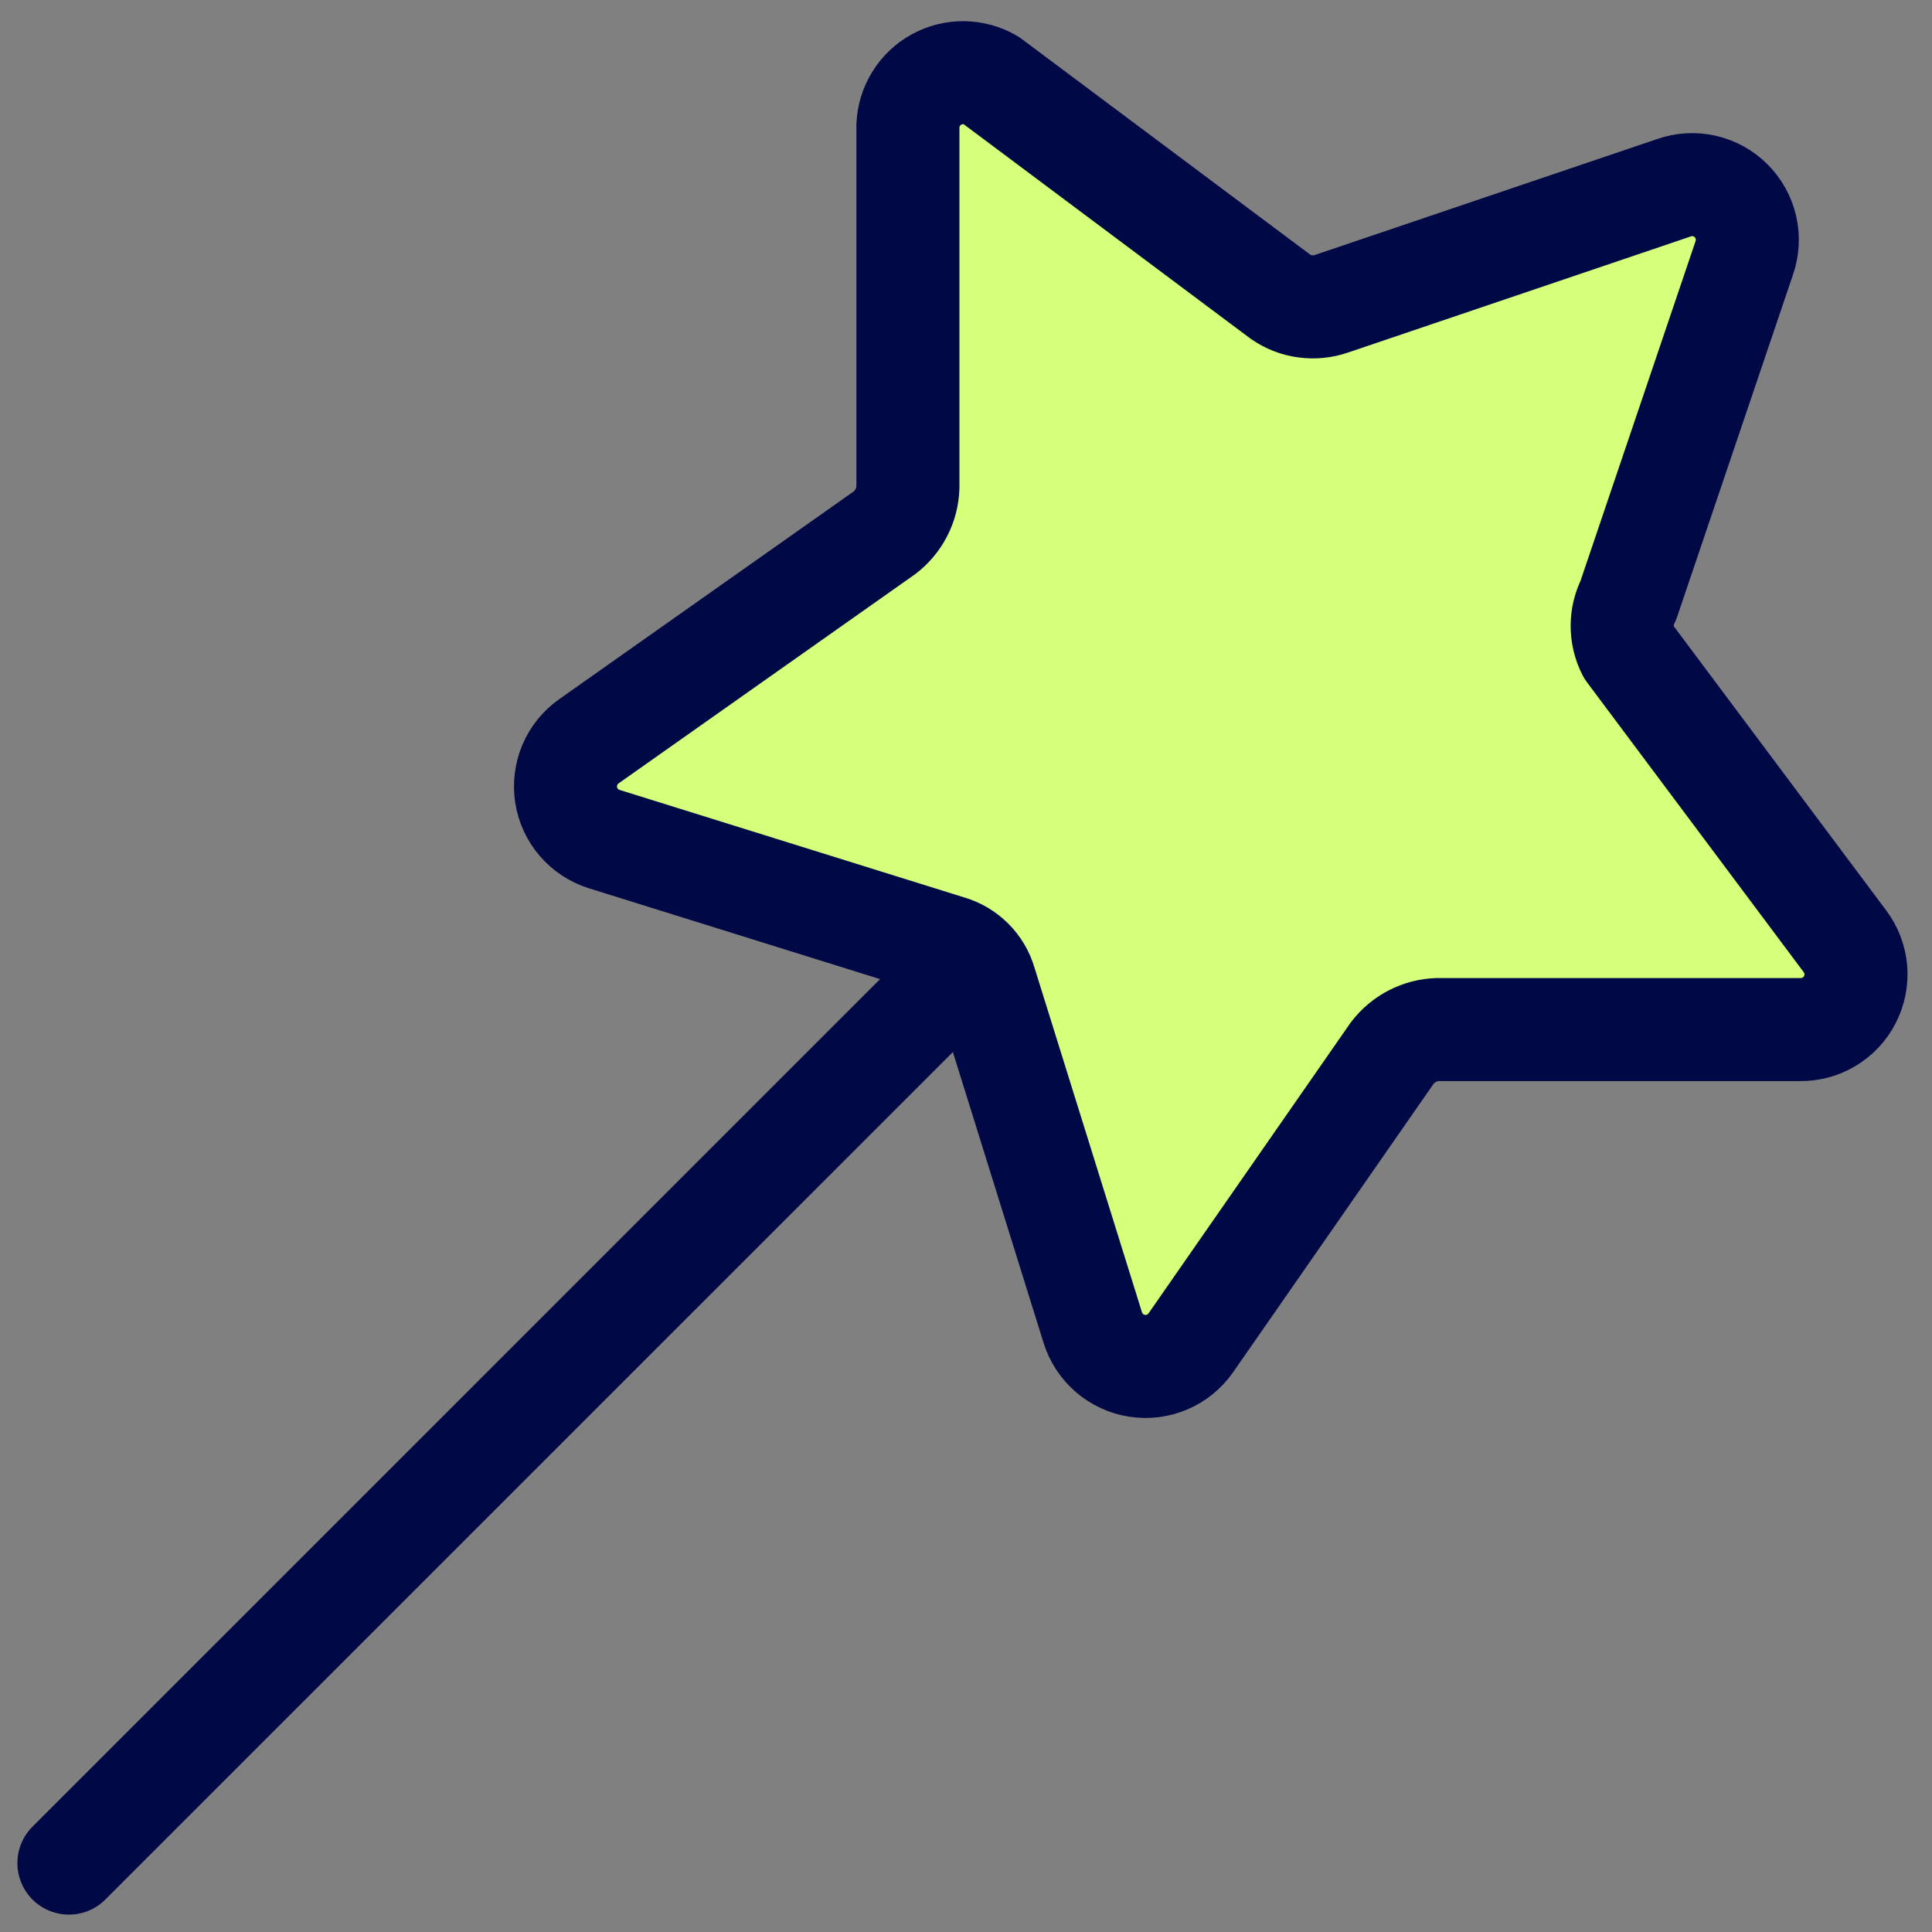 <?xml version="1.0" encoding="UTF-8"?> <svg xmlns="http://www.w3.org/2000/svg" width="30" height="30" viewBox="0 0 30 30" fill="none"><rect x="0" y="0" width="30" height="30" fill="#808080" stroke="none"/><path d="M26.329 3.744L26.329 3.744C26.332 3.733 26.333 3.722 26.331 3.712L26.331 3.712C26.328 3.702 26.323 3.692 26.316 3.684C26.316 3.684 26.315 3.684 26.315 3.684L26.329 3.744ZM26.329 3.744L26.326 3.752M26.329 3.744L26.326 3.752M26.326 3.752L24.541 9.021C24.441 9.24 24.389 9.479 24.389 9.72C24.389 9.983 24.451 10.242 24.57 10.477L24.601 10.539M26.326 3.752L24.601 10.539M24.601 10.539L24.643 10.595M24.601 10.539L24.643 10.595M24.643 10.595L28.007 15.095L28.008 15.096M24.643 10.595L28.008 15.096M28.008 15.096C28.015 15.105 28.018 15.115 28.019 15.126C28.02 15.137 28.018 15.147 28.013 15.156L28.013 15.157M28.008 15.096L28.013 15.157M28.013 15.157C28.008 15.166 28.001 15.174 27.992 15.18C27.982 15.185 27.972 15.188 27.961 15.188L27.951 15.188M28.013 15.157L27.951 15.188M27.951 15.188H27.941M27.951 15.188H27.941M27.941 15.188H22.326H22.315M27.941 15.188H22.315M22.315 15.188L22.303 15.188M22.315 15.188L22.303 15.188M22.303 15.188C22.046 15.195 21.794 15.26 21.565 15.378L21.932 16.089M22.303 15.188L21.932 16.089M21.932 16.089L21.565 15.378C21.337 15.496 21.137 15.664 20.982 15.868L20.972 15.882M21.932 16.089L20.972 15.882M20.972 15.882L20.962 15.895M20.972 15.882L20.962 15.895M20.962 15.895L17.835 20.394C17.835 20.394 17.835 20.394 17.835 20.394C17.828 20.403 17.82 20.41 17.81 20.414C17.8 20.418 17.79 20.419 17.779 20.418C17.768 20.416 17.759 20.412 17.751 20.405C17.742 20.398 17.736 20.389 17.733 20.378L17.733 20.378M20.962 15.895L17.733 20.378M17.733 20.378L16.064 15.028C15.988 14.769 15.848 14.534 15.657 14.343L15.657 14.343M17.733 20.378L15.657 14.343M15.657 14.343C15.466 14.152 15.231 14.012 14.972 13.936L9.622 12.267L9.621 12.267M15.657 14.343L9.621 12.267M9.621 12.267C9.611 12.263 9.602 12.257 9.595 12.249L8.991 12.77M9.621 12.267L8.991 12.77M8.991 12.77L9.595 12.249C9.588 12.241 9.584 12.231 9.582 12.221L9.582 12.221M8.991 12.77L9.582 12.221M9.582 12.221C9.58 12.21 9.582 12.199 9.586 12.189C9.59 12.18 9.597 12.171 9.606 12.165L9.606 12.165M9.582 12.221L9.606 12.165M9.606 12.165L9.609 12.163M9.606 12.165L9.609 12.163M9.609 12.163L14.195 8.927L14.206 8.919M9.609 12.163L14.206 8.919M14.206 8.919L14.217 8.911M14.206 8.919L14.217 8.911M14.217 8.911C14.422 8.755 14.589 8.556 14.707 8.327L14.217 8.911ZM14.898 7.578L14.898 7.589C14.89 7.847 14.825 8.099 14.707 8.327L14.898 7.578ZM14.898 7.578V7.566M14.898 7.578V7.566M14.898 7.566V1.978M14.898 7.566V1.978M14.927 1.936L14.927 1.936C14.918 1.941 14.911 1.948 14.906 1.956L14.927 1.936ZM14.927 1.936C14.935 1.932 14.945 1.929 14.955 1.929L14.955 1.929M14.927 1.936L14.955 1.929M14.955 1.929C14.958 1.929 14.962 1.93 14.965 1.93L19.405 5.25L19.416 5.258M14.955 1.929L19.416 5.258M19.416 5.258L19.427 5.266M19.416 5.258L19.427 5.266M19.427 5.266C19.646 5.418 19.897 5.515 20.16 5.551L20.16 5.551M19.427 5.266L20.16 5.551M20.16 5.551C20.422 5.586 20.688 5.559 20.937 5.473L20.16 5.551ZM14.898 1.978C14.899 1.97 14.902 1.963 14.906 1.956L14.898 1.978ZM15.091 14.909C15.189 15.006 15.26 15.127 15.298 15.259L15.091 14.909ZM15.091 14.909C14.994 14.811 14.873 14.74 14.741 14.702L15.091 14.909Z" fill="#D7FF7B" stroke="#000845" stroke-width="1.6"></path><path d="M27.084 4.008L25.284 9.323C25.221 9.446 25.189 9.581 25.189 9.719C25.189 9.857 25.221 9.993 25.284 10.116L28.648 14.616C28.745 14.744 28.803 14.898 28.817 15.058C28.83 15.219 28.798 15.38 28.724 15.523C28.651 15.666 28.538 15.786 28.399 15.868C28.261 15.95 28.102 15.991 27.941 15.987H22.326C22.189 15.991 22.054 16.026 21.932 16.089C21.809 16.152 21.703 16.242 21.619 16.351L18.491 20.851C18.399 20.983 18.272 21.086 18.125 21.149C17.977 21.212 17.815 21.233 17.657 21.208C17.498 21.183 17.35 21.115 17.228 21.01C17.107 20.905 17.017 20.769 16.969 20.616L15.298 15.258C15.26 15.126 15.189 15.005 15.091 14.908C14.994 14.81 14.873 14.739 14.741 14.701L9.384 13.03C9.231 12.982 9.094 12.893 8.989 12.771C8.884 12.65 8.816 12.501 8.791 12.343C8.767 12.184 8.787 12.022 8.85 11.874C8.913 11.727 9.016 11.6 9.148 11.508L13.734 8.273C13.843 8.19 13.933 8.083 13.996 7.96C14.059 7.838 14.094 7.703 14.098 7.566V1.951C14.104 1.804 14.148 1.66 14.226 1.535C14.303 1.409 14.412 1.306 14.541 1.235C14.671 1.164 14.816 1.127 14.964 1.129C15.111 1.131 15.256 1.17 15.384 1.244L19.884 4.608C19.998 4.688 20.129 4.739 20.267 4.757C20.405 4.776 20.545 4.762 20.677 4.716L25.991 2.916C26.143 2.862 26.308 2.853 26.465 2.888C26.623 2.924 26.767 3.004 26.881 3.118C26.995 3.232 27.075 3.377 27.111 3.534C27.147 3.692 27.137 3.856 27.084 4.008Z" fill="#D7FF7B" stroke="#000845" stroke-width="1.6" stroke-linecap="round" stroke-linejoin="round"></path><path d="M15.085 14.916L1.07 28.93L15.085 14.916Z" fill="#D7FF7B"></path><path d="M15.085 14.916L1.07 28.93" stroke="#000845" stroke-width="1.6" stroke-linecap="round" stroke-linejoin="round"></path></svg> 